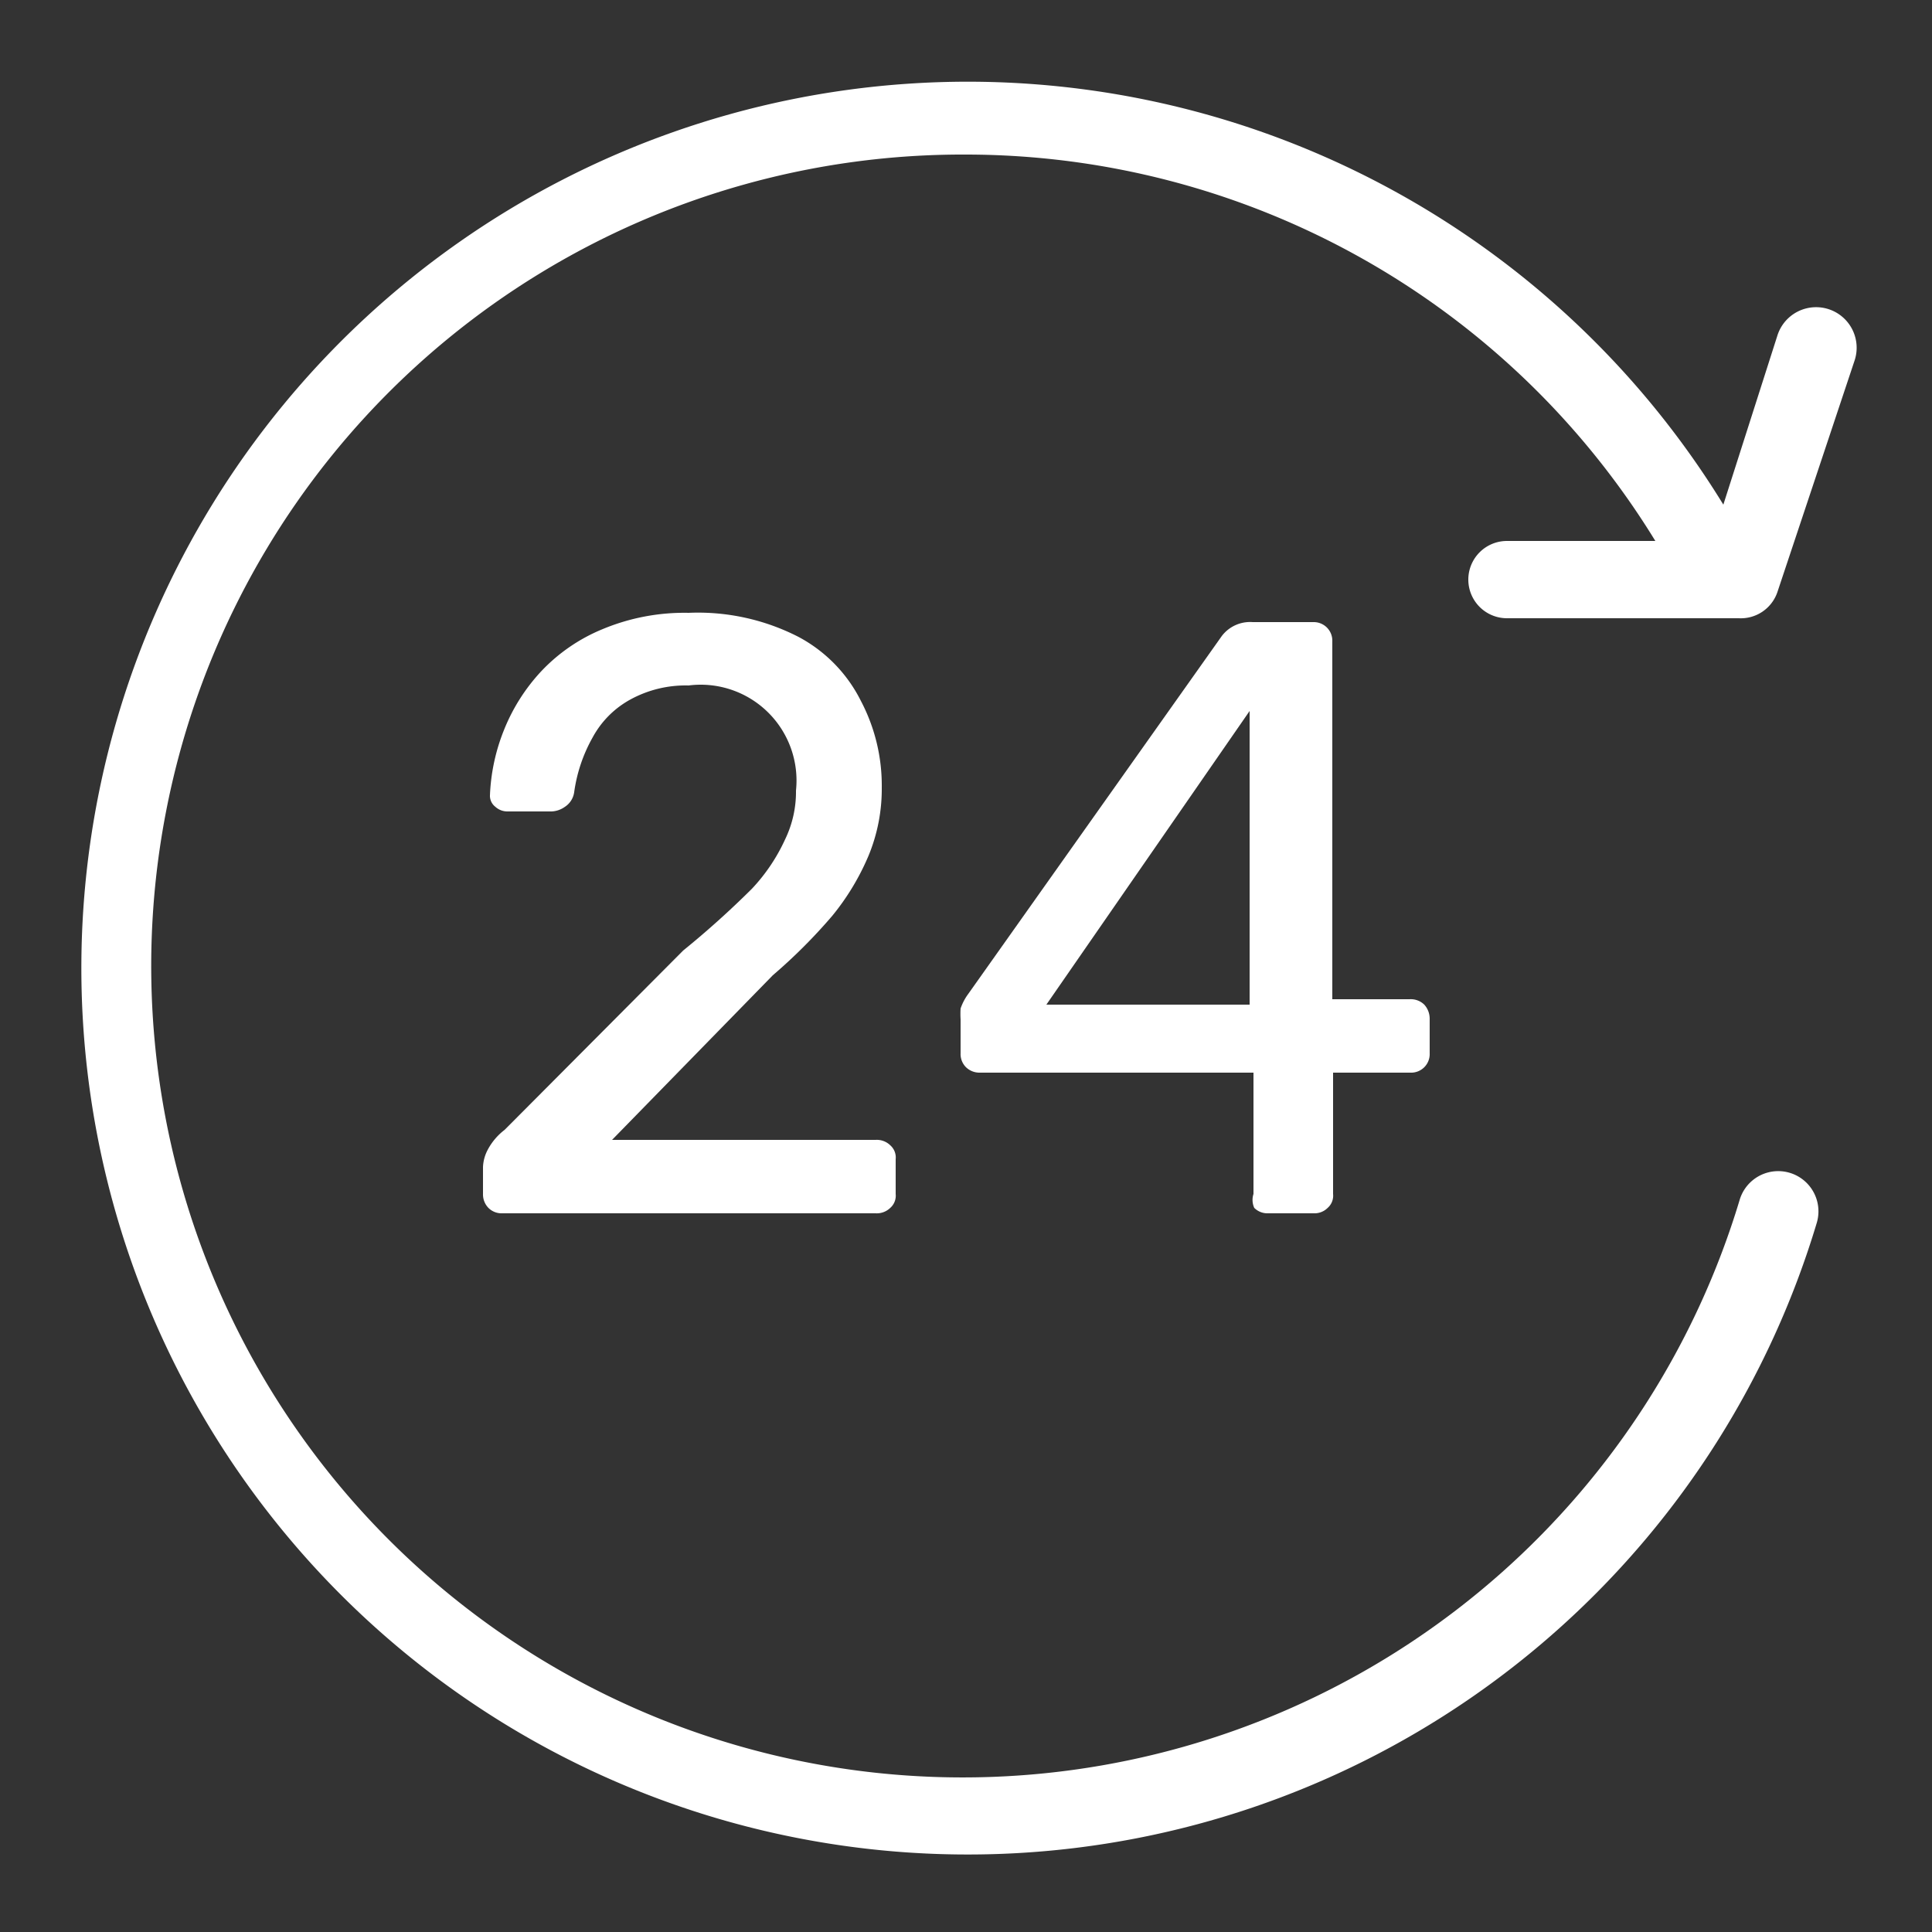 <svg xmlns="http://www.w3.org/2000/svg" viewBox="0 0 25 25">
<rect x="0" y="0" width="25" height="25" fill="#333333" stroke="none"/>
<g><path d="M19,7.5a.5.5,0,0,0,.5.5h3A.5.5,0,0,0,23,7.66l1-3A.5.5,0,1,0,23,4.34L22.3,6.53a11.47,11.47,0,1,0,1.21,9.29.5.5,0,1,0-1-.29A10.5,10.5,0,1,1,12.5,2a10.47,10.47,0,0,1,8.92,5H19.5A.5.5,0,0,0,19,7.5Z" fill="#ffffff"/><path class="cls-1" d="M9.73,11.5a11.78,11.78,0,0,1-.89.8L6.53,14.62a.79.79,0,0,0-.22.26.52.52,0,0,0-.06.22v.35a.25.25,0,0,0,.07.18.24.24,0,0,0,.18.07h4.83a.25.25,0,0,0,.19-.07.21.21,0,0,0,.07-.18V15a.21.21,0,0,0-.07-.18.25.25,0,0,0-.19-.07H7.92L10,12.62a7,7,0,0,0,.77-.77,3.18,3.18,0,0,0,.47-.78,2.26,2.26,0,0,0,.17-.88,2.35,2.35,0,0,0-.27-1.12,1.9,1.9,0,0,0-.81-.83,2.85,2.85,0,0,0-1.42-.31,2.75,2.75,0,0,0-1.11.21,2.28,2.28,0,0,0-.8.55,2.44,2.44,0,0,0-.48.76,2.53,2.53,0,0,0-.18.84.18.18,0,0,0,.07.15.23.23,0,0,0,.16.06h.57a.32.32,0,0,0,.17-.06.27.27,0,0,0,.12-.19,2,2,0,0,1,.24-.71,1.22,1.22,0,0,1,.49-.49,1.49,1.49,0,0,1,.75-.18,1.24,1.24,0,0,1,1.39,1.36,1.41,1.41,0,0,1-.14.63A2.36,2.36,0,0,1,9.73,11.5Z" fill="#ffffff"/><path class="cls-1" d="M16.23,15.63a.24.24,0,0,0,.18.07H17a.24.24,0,0,0,.18-.07.21.21,0,0,0,.07-.18V13.88h1a.24.24,0,0,0,.25-.25v-.45a.27.27,0,0,0-.07-.18.25.25,0,0,0-.19-.07h-1V8.3A.24.24,0,0,0,17,8.05h-.79a.46.46,0,0,0-.4.18l-3.28,4.63a.7.7,0,0,0-.1.19,1.15,1.15,0,0,0,0,.14v.44a.24.24,0,0,0,.07.18.25.25,0,0,0,.18.07h3.54v1.57A.25.25,0,0,0,16.23,15.63ZM13.54,13,16.17,9.2V13Z" fill="#ffffff"/></g></svg>